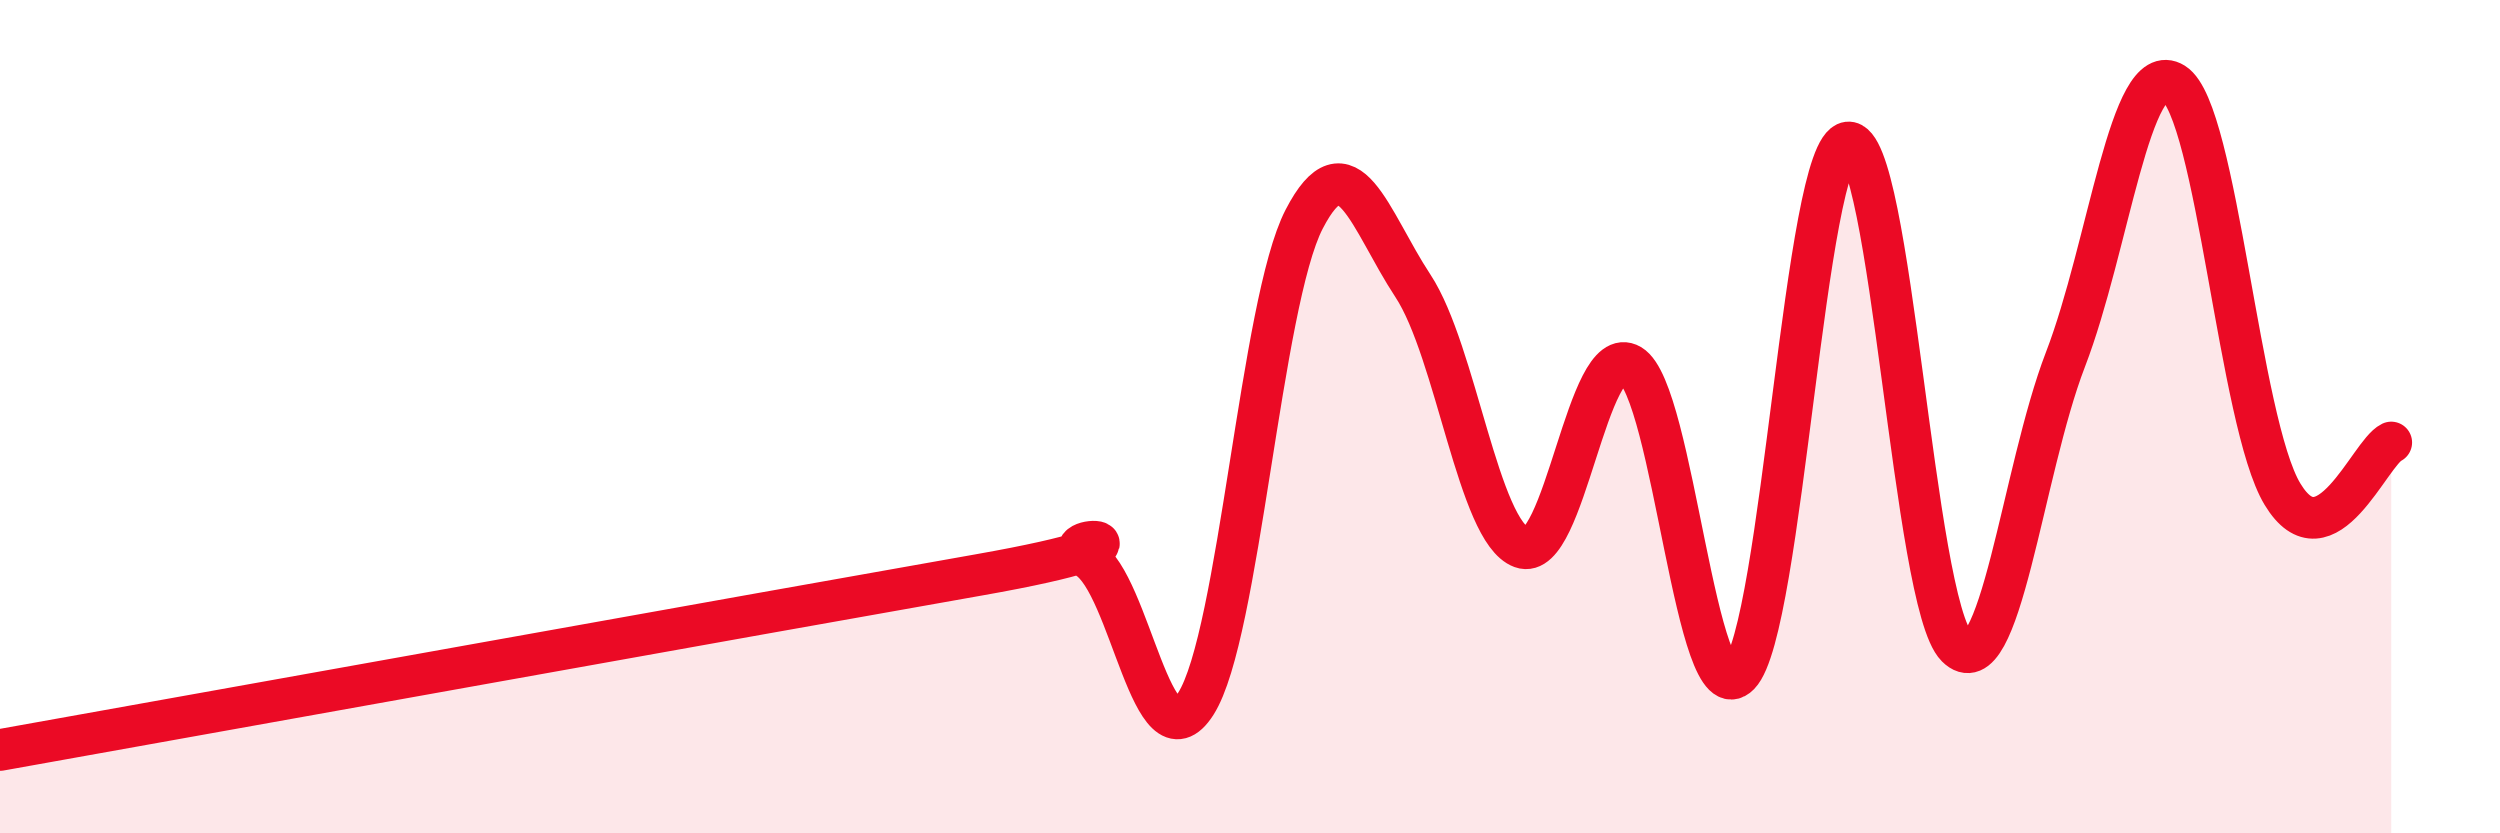 
    <svg width="60" height="20" viewBox="0 0 60 20" xmlns="http://www.w3.org/2000/svg">
      <path
        d="M 0,18 C 4.7,17.16 18.26,14.72 23.48,13.8 C 28.7,12.88 25.05,12.77 26.09,13.39 C 27.13,14.01 27.66,18.52 28.7,16.89 C 29.74,15.26 30.26,7.27 31.3,5.26 C 32.34,3.25 32.87,5.28 33.91,6.86 C 34.95,8.44 35.48,12.76 36.52,13.14 C 37.56,13.52 38.09,8.15 39.13,8.76 C 40.17,9.37 40.7,17.26 41.74,16.19 C 42.78,15.12 43.31,3.55 44.35,3.42 C 45.39,3.29 45.92,14.48 46.96,15.52 C 48,16.56 48.53,11.33 49.57,8.63 C 50.61,5.93 51.13,1.35 52.17,2 C 53.21,2.65 53.74,10.14 54.78,11.86 C 55.82,13.58 56.87,10.87 57.39,10.62L57.39 20L0 20Z"
        fill="#EB0A25"
        opacity="0.1"
        stroke-linecap="round"
        stroke-linejoin="round"
      />
      <path
        d="M 0,18 C 4.7,17.16 18.26,14.72 23.48,13.8 C 28.7,12.88 25.05,12.77 26.09,13.39 C 27.13,14.01 27.66,18.52 28.7,16.89 C 29.74,15.26 30.26,7.27 31.3,5.26 C 32.34,3.25 32.87,5.28 33.91,6.86 C 34.95,8.44 35.48,12.76 36.52,13.14 C 37.56,13.52 38.09,8.15 39.13,8.76 C 40.17,9.37 40.7,17.26 41.74,16.19 C 42.78,15.12 43.31,3.55 44.35,3.42 C 45.39,3.29 45.92,14.48 46.96,15.52 C 48,16.56 48.53,11.33 49.57,8.63 C 50.61,5.93 51.13,1.35 52.17,2 C 53.21,2.65 53.74,10.14 54.78,11.86 C 55.82,13.58 56.87,10.87 57.39,10.62"
        stroke="#EB0A25"
        stroke-width="1"
        fill="none"
        stroke-linecap="round"
        stroke-linejoin="round"
      />
    </svg>
  